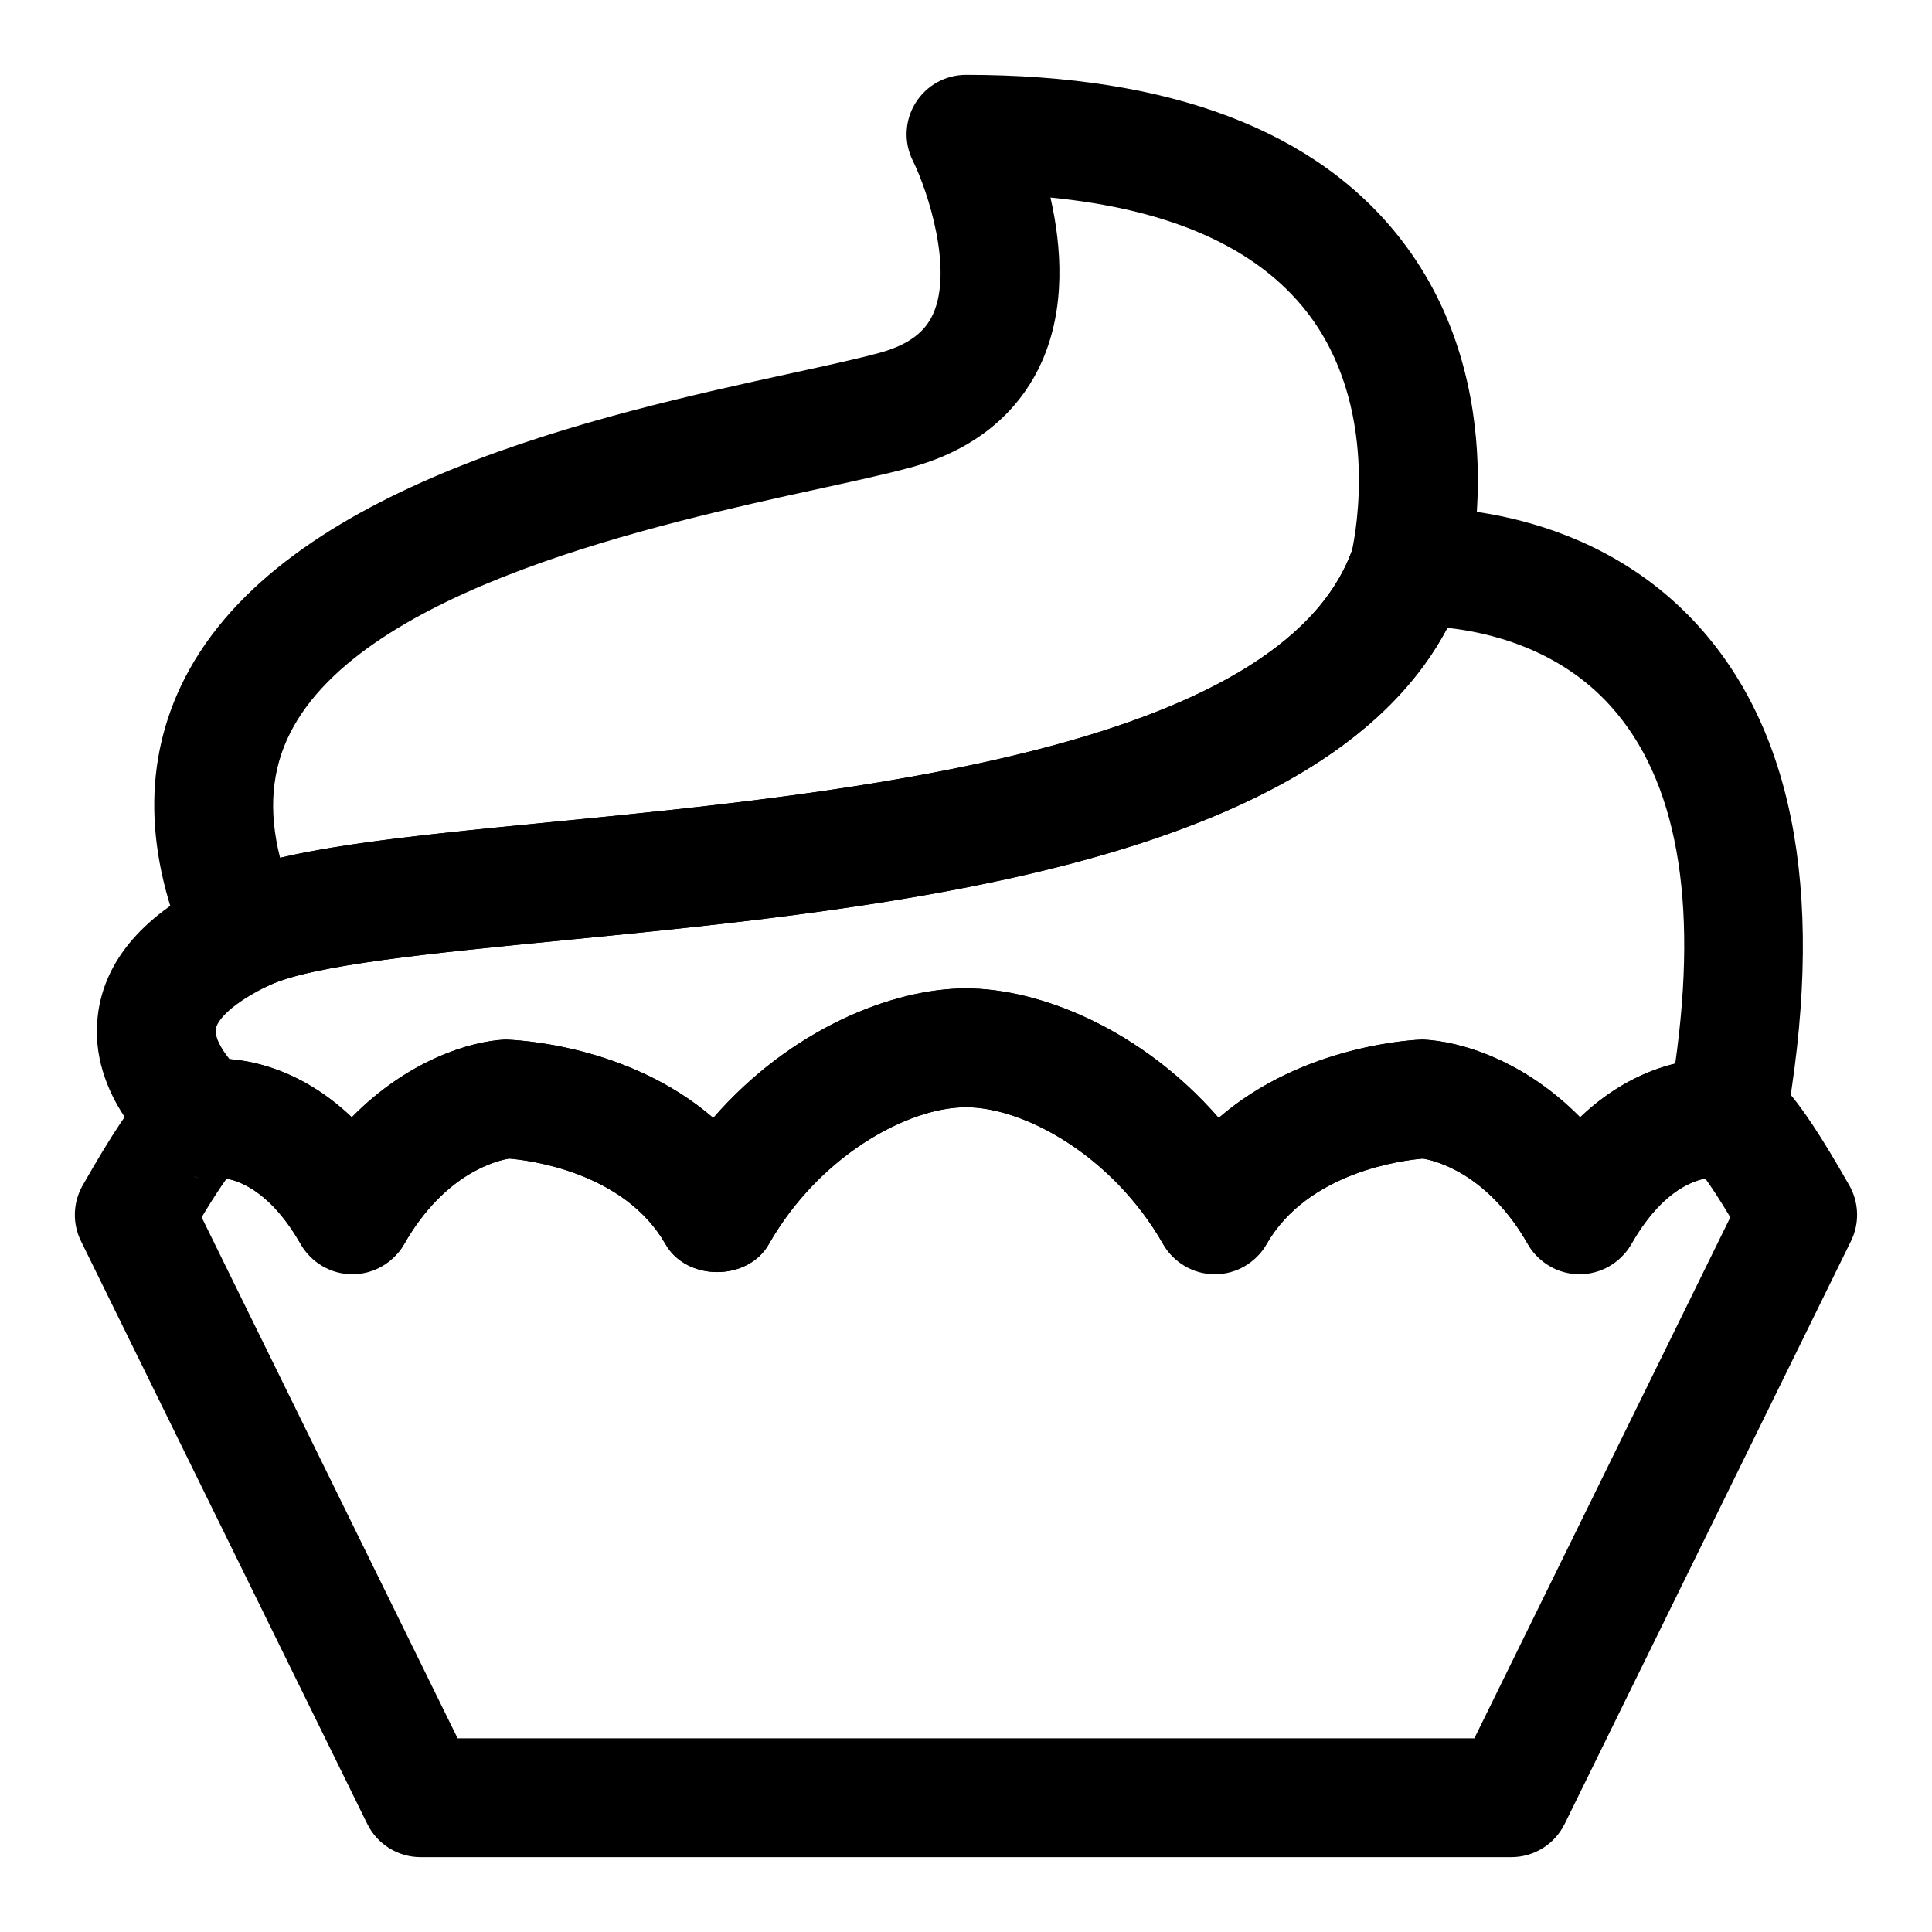 <?xml version="1.0" encoding="UTF-8"?>
<!-- Uploaded to: ICON Repo, www.iconrepo.com, Generator: ICON Repo Mixer Tools -->
<svg fill="#000000" width="800px" height="800px" version="1.1" viewBox="144 144 512 512" xmlns="http://www.w3.org/2000/svg">
 <g>
  <path d="m544.53 636.16h-289.07c-6.004 0-11.484-3.414-14.129-8.801l-75.883-154.47c-2.297-4.684-2.129-10.203 0.453-14.738 15.199-26.676 22.148-33.809 32.688-33.523 0.16 0.008 0.332 0.016 0.492 0.023 9.703-0.73 24.547 2.438 38.145 15.445 14.762-15.059 31.352-20.156 40.582-20.586 2.516 0.039 32.602 1.176 55.211 20.766 20.383-23.477 47.379-34.34 66.977-34.34 19.594 0 46.586 10.863 66.965 34.324 22.578-19.582 52.477-20.719 54.035-20.766 10.125 0.43 26.938 5.535 41.758 20.602 13.59-13.008 28.352-16.066 38.16-15.453 0.391-0.023 0.801-0.031 1.199-0.031 10.078 0 17.129 7.473 31.973 33.531 2.582 4.535 2.754 10.055 0.453 14.738l-75.883 154.47c-2.644 5.394-8.125 8.809-14.129 8.809zm-279.26-31.488h269.45l67.836-138.08c-3.019-5.027-5.164-8.234-6.617-10.246-4.305 0.824-12.16 4.234-19.648 17.391-5.613 9.84-21.762 9.832-27.359 0.008-10.754-18.863-24.617-22.18-27.859-22.707-5.152 0.43-30.496 3.488-41.449 22.707-2.797 4.914-8.02 7.949-13.676 7.949s-10.879-3.035-13.684-7.957c-13.438-23.59-36.953-36.312-52.266-36.312s-38.828 12.723-52.262 36.309c-5.613 9.84-21.762 9.832-27.359 0.008-10.953-19.219-36.301-22.277-41.449-22.707-3.242 0.531-17.105 3.844-27.859 22.707-2.801 4.91-8.02 7.949-13.68 7.949-5.656 0-10.879-3.035-13.684-7.957-7.488-13.152-15.344-16.566-19.648-17.391-1.453 2.016-3.598 5.219-6.617 10.246zm-69.863-148.87-0.008 0.07c0.484 0.086 0.969 0.145 1.438 0.184-0.484-0.059-0.953-0.145-1.43-0.254z"/>
  <path d="m562.6 481.69c-5.656 0-10.879-3.035-13.684-7.949-10.738-18.863-24.602-22.18-27.844-22.707-5.152 0.43-30.496 3.488-41.449 22.707-5.598 9.824-21.754 9.824-27.352 0-13.449-23.586-36.965-36.316-52.27-36.316s-38.82 12.73-52.266 36.316c-5.598 9.824-21.754 9.824-27.352 0-10.953-19.219-36.301-22.277-41.449-22.707-3.242 0.531-17.105 3.844-27.844 22.707-5.613 9.824-21.762 9.824-27.359 0-10.469-18.375-21.688-17.75-22.863-17.613-3.637 0.422-7.543-0.461-10.738-2.359l-0.047 0.078c-0.598-0.363-1.16-0.762-1.699-1.199-3.527-2.867-20.996-18.266-18.473-39.5 1.754-14.867 12.445-27.098 31.766-36.371 16.367-7.856 48.172-10.969 88.438-14.914 77.184-7.566 193.82-18.988 212.45-72.707 2.059-5.934 7.449-10.078 13.715-10.539 1.914-0.129 46.941-3.066 78.004 31.473 25.914 28.82 33.562 73.668 22.73 133.29-0.754 4.137-3.121 7.797-6.59 10.172-3.461 2.367-7.742 3.231-11.855 2.484-0.66-0.121-11.832-0.668-22.293 17.703-2.793 4.91-8.016 7.949-13.672 7.949zm-284.79-62.188c2.516 0.039 32.602 1.176 55.219 20.766 20.383-23.461 47.379-34.332 66.969-34.332 19.586 0 46.586 10.871 66.965 34.324 22.57-19.582 52.477-20.719 54.035-20.766 10.125 0.43 26.938 5.535 41.75 20.602 8.434-8.062 17.336-12.324 25.207-14.238 6.141-43.426 0.406-75.254-17.098-94.711-13.738-15.281-32.387-19.586-43.297-20.758-33.316 63.105-148.83 74.422-234.39 82.801-34.219 3.352-66.535 6.519-77.883 11.961-9.957 4.781-13.828 9.277-14.121 11.676-0.246 2.059 1.508 5.195 3.652 7.856 9.309 0.73 21.277 4.75 32.41 15.398 14.758-15.051 31.348-20.145 40.578-20.578z"/>
  <path d="m208.49 406.71c-1.844 0-3.699-0.324-5.465-0.977-3.996-1.484-7.227-4.527-8.949-8.434-11.855-26.969-12.254-51.684-1.176-73.445 26.238-51.551 110.55-69.965 160.94-80.965 9.156-2 17.082-3.723 23.109-5.344 9.855-2.644 12.906-7.188 14.344-10.379 5.305-11.762-1.344-32.426-5.391-40.59-2.43-4.875-2.152-10.664 0.715-15.289 2.875-4.637 7.934-7.453 13.387-7.453 54.105 0 92.918 14.715 115.36 43.734 30.25 39.113 17.859 88.605 17.312 90.699-0.102 0.406-0.223 0.801-0.359 1.199-25.223 72.777-148.85 84.887-239.13 93.727-34.219 3.352-66.535 6.519-77.883 11.961-2.148 1.031-4.477 1.555-6.812 1.555zm213.89-210.36c2.969 12.992 4.137 29.281-2.398 43.766-4.328 9.586-13.891 22.203-34.879 27.836-6.402 1.723-14.82 3.566-24.555 5.688-41.98 9.172-120.12 26.238-139.59 64.492-4.981 9.777-5.894 20.727-2.731 33.188 17.652-4.152 42.52-6.59 71.879-9.465 76.844-7.527 192.79-18.887 212.19-71.992 1.023-4.684 7.449-38.293-12.008-63.238-13.277-17.02-36.07-27.16-67.914-30.273zm95.051 97.953h0.152zm0 0h0.152z"/>
 </g>
</svg>